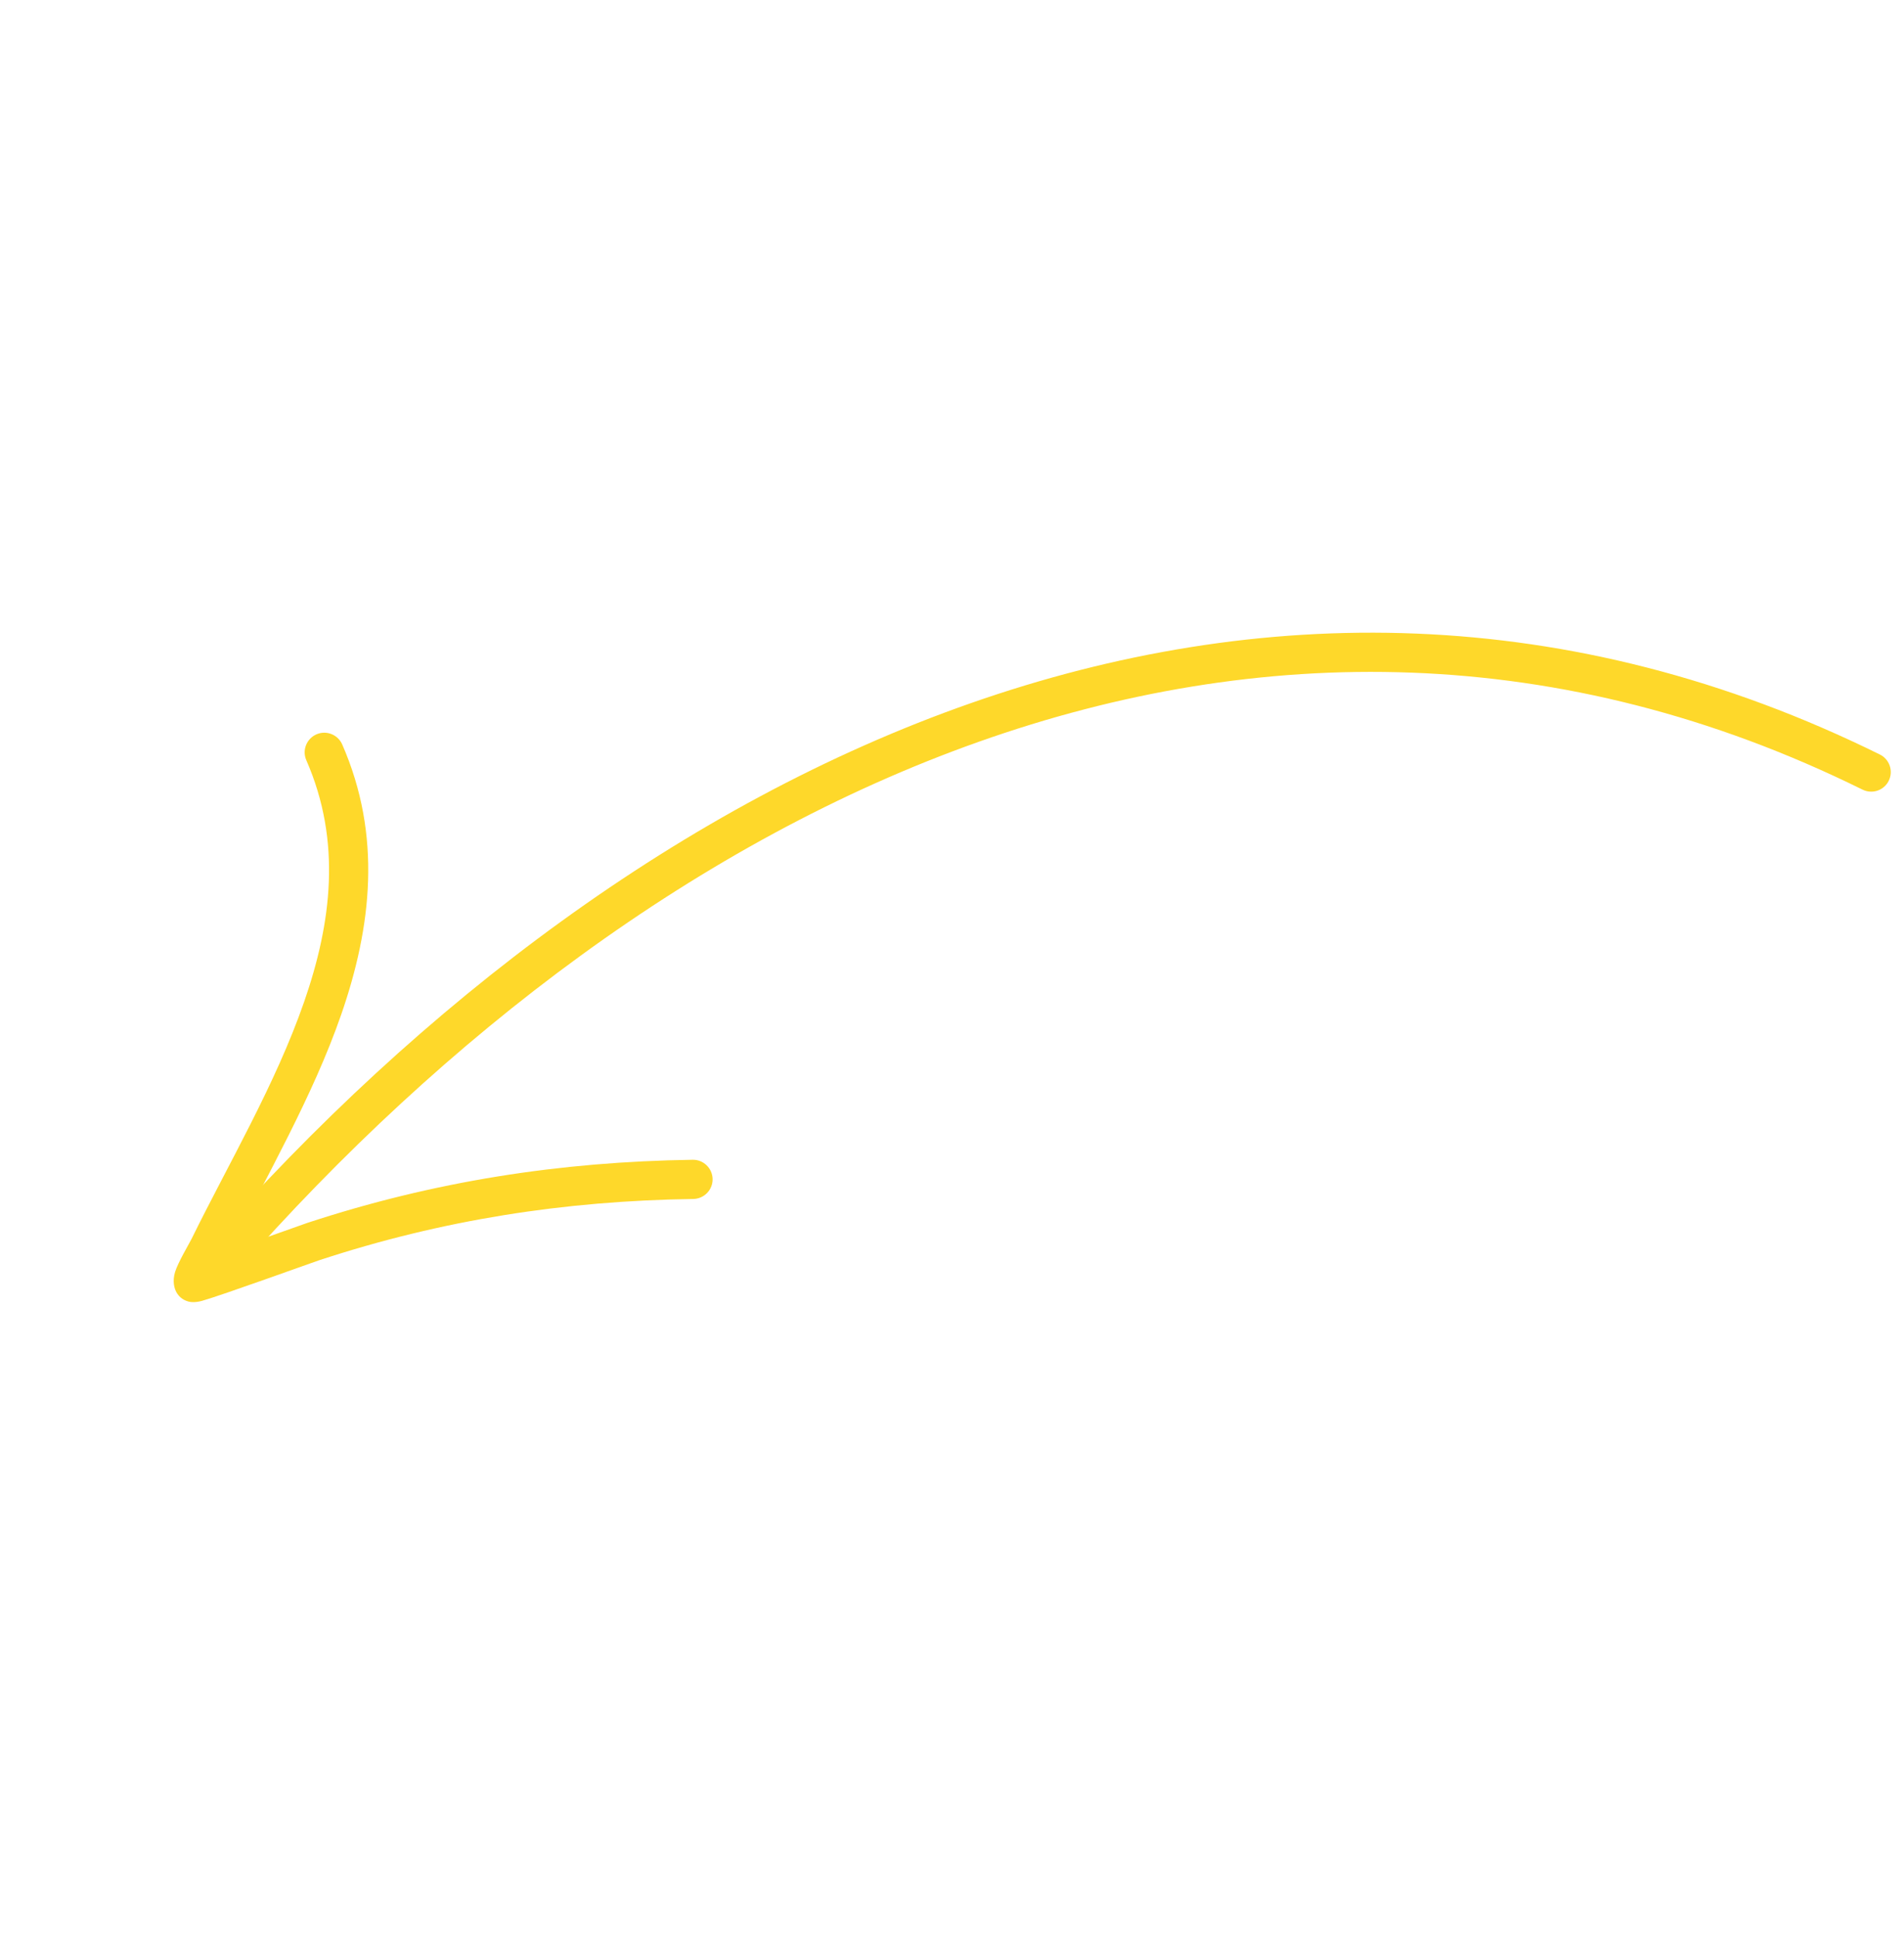 <svg width="117" height="119" viewBox="0 0 117 119" fill="none" xmlns="http://www.w3.org/2000/svg">
<path fill-rule="evenodd" clip-rule="evenodd" d="M114.451 48.516C77.318 30.175 40.055 49.14 14.533 78.168C14.094 78.665 13.332 78.716 12.834 78.277C12.336 77.837 12.286 77.076 12.725 76.578C38.96 46.736 77.346 27.504 115.518 46.359C116.113 46.652 116.357 47.373 116.063 47.971C115.77 48.567 115.049 48.81 114.451 48.516Z" fill="#FED82A"/>
<path fill-rule="evenodd" clip-rule="evenodd" d="M14.108 76.828C16.105 76.131 18.601 75.23 18.887 75.136C26.646 72.587 34.384 71.378 42.566 71.258C43.23 71.248 43.778 71.781 43.789 72.445C43.799 73.109 43.266 73.656 42.602 73.667C34.668 73.781 27.163 74.951 19.637 77.424C19.198 77.568 13.588 79.598 12.422 79.924C11.945 80.059 11.633 79.988 11.56 79.964C11.173 79.852 10.969 79.618 10.847 79.409C10.712 79.172 10.584 78.726 10.758 78.152C10.943 77.553 11.629 76.409 11.778 76.106C14.025 71.534 16.93 66.626 18.691 61.549C20.37 56.707 21.009 51.705 18.822 46.706C18.556 46.098 18.836 45.387 19.444 45.12C20.052 44.853 20.763 45.133 21.03 45.742C23.473 51.331 22.843 56.926 20.967 62.337C19.216 67.384 16.37 72.27 14.108 76.828Z" fill="#FED82A"/>
</svg>
